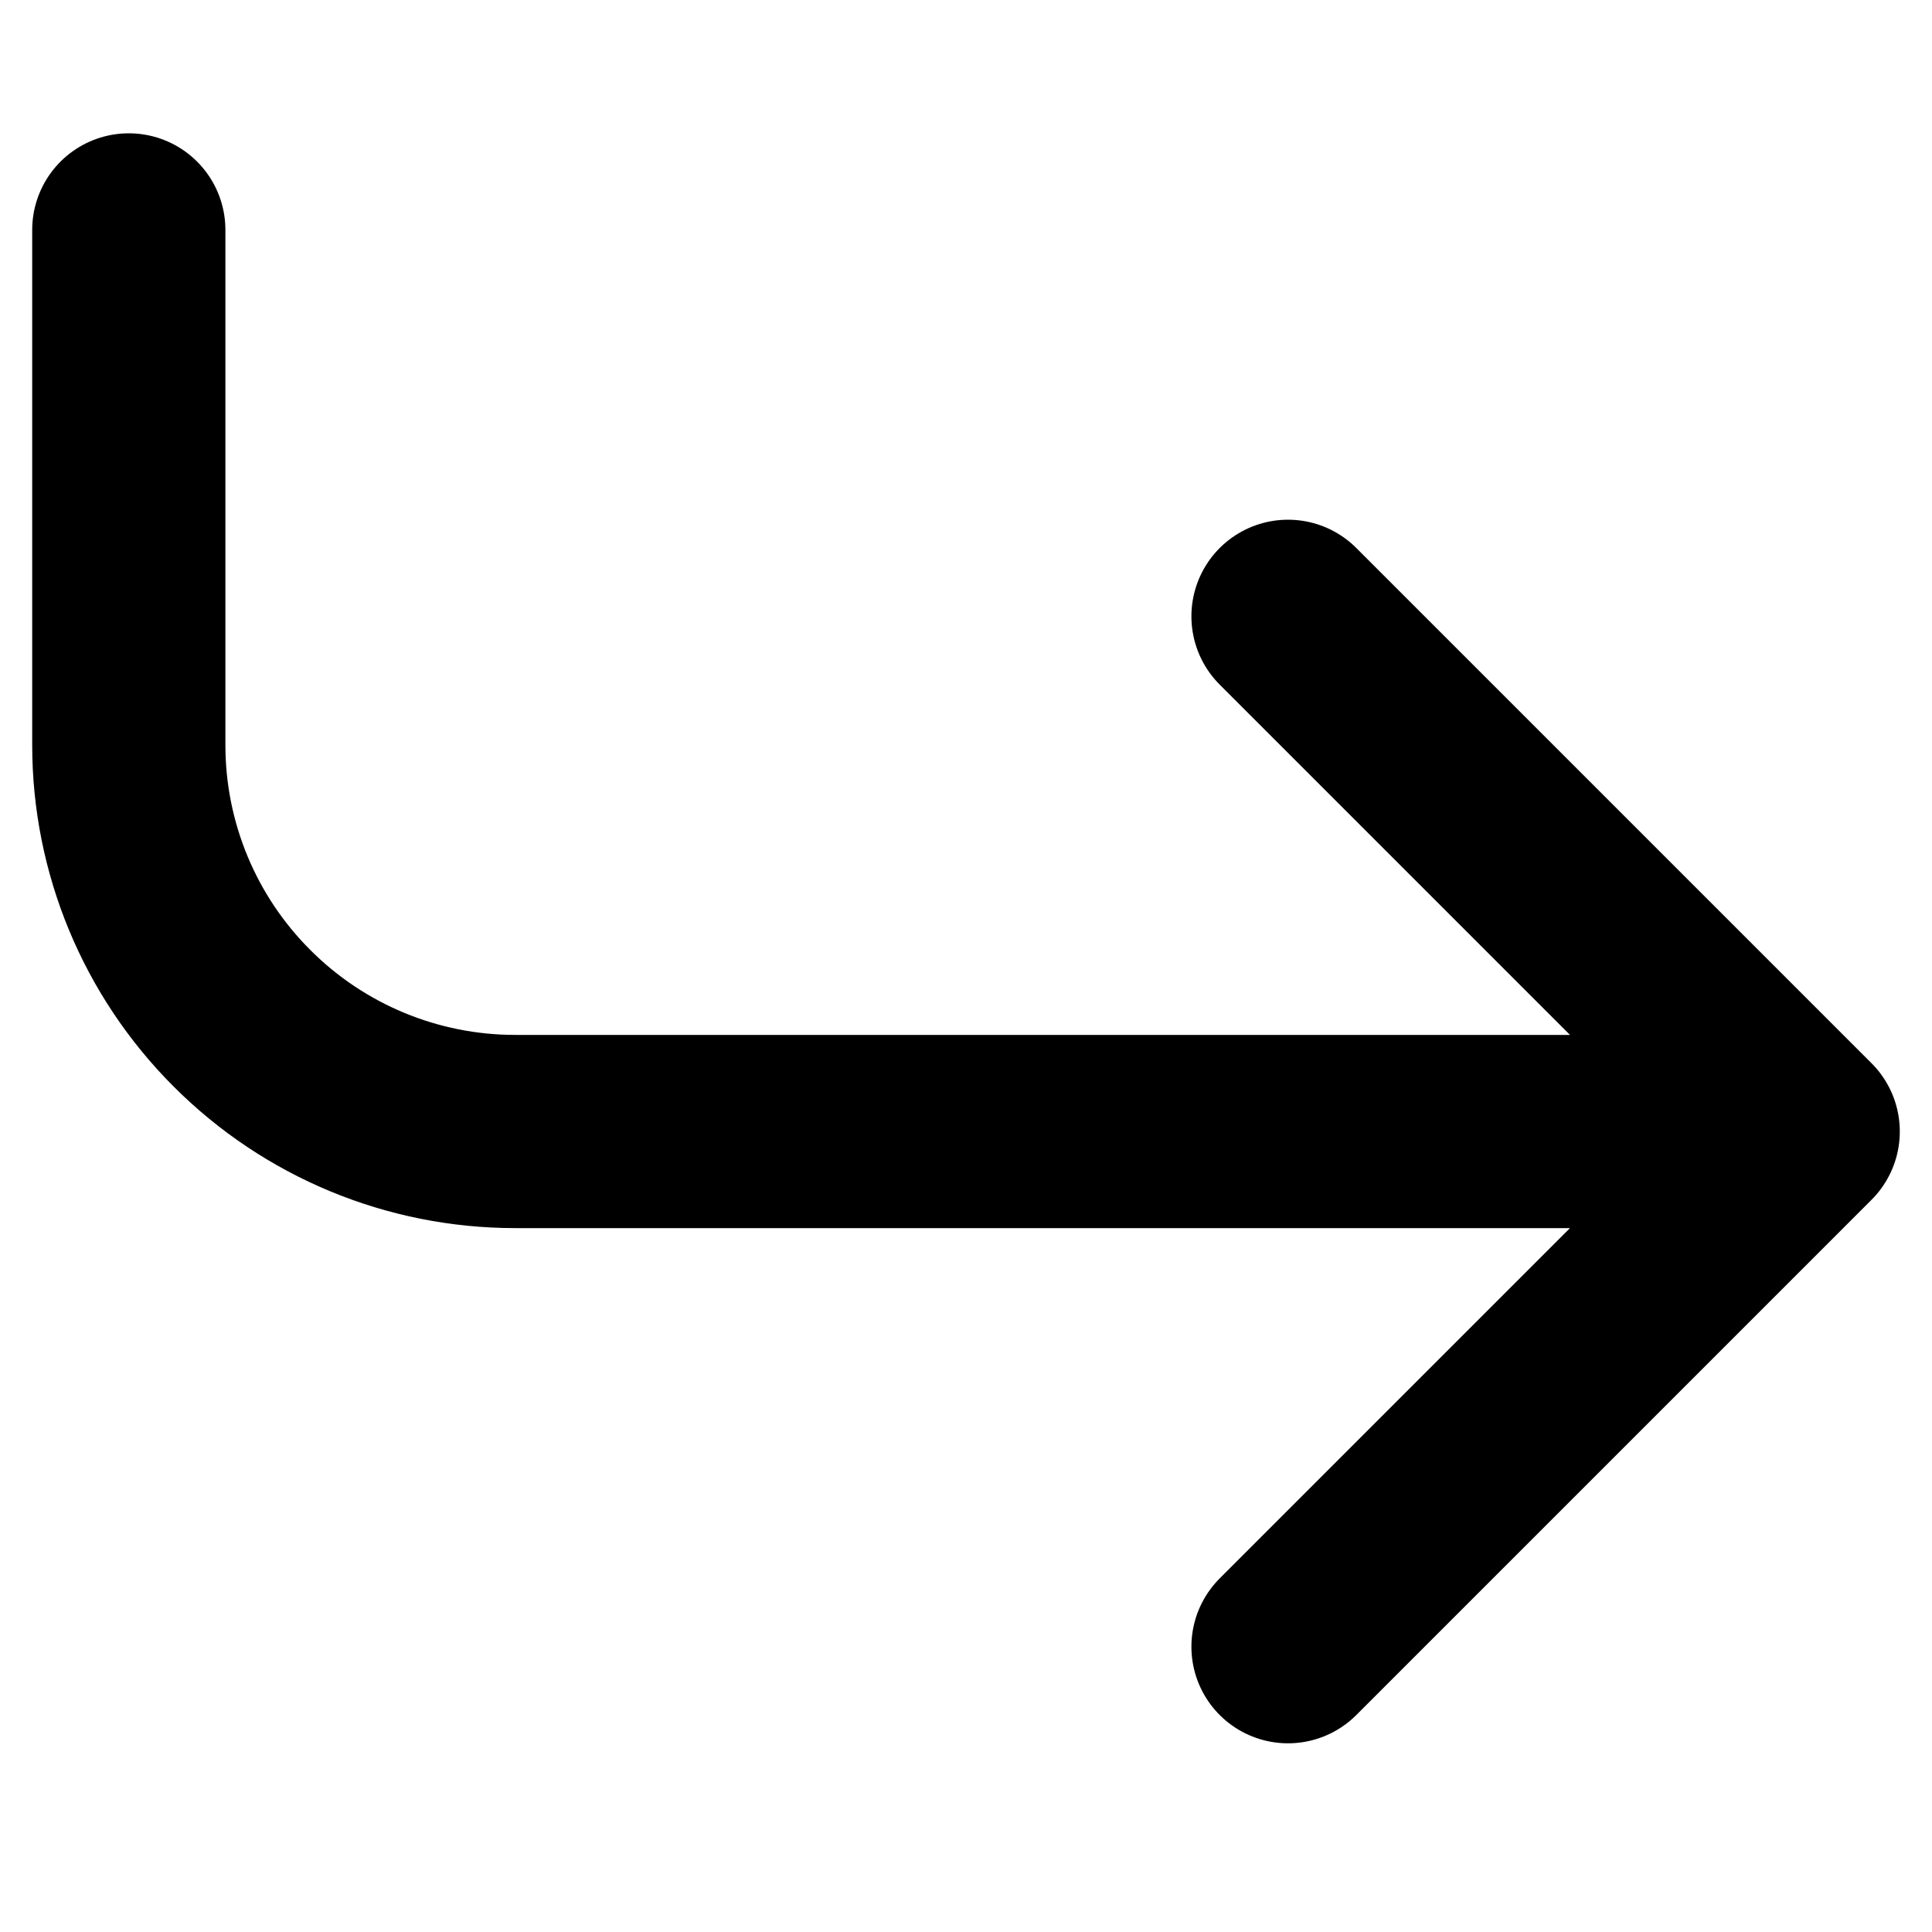 <svg width="15" height="15" viewBox="0 0 15 15" fill="none" xmlns="http://www.w3.org/2000/svg">
<g clip-path="url(#clip0_1011_396)">
<path d="M1 1.785V5.785C1 6.581 1.316 7.344 1.879 7.906C2.441 8.469 3.204 8.785 4 8.785H14M14 8.785L10 12.785M14 8.785L10 4.785" stroke="black" stroke-width="1.5" stroke-linecap="round" stroke-linejoin="round"/>
</g>
<defs>
<clipPath id="clip0_1011_396">
<rect width="15" height="14" fill="white" transform="translate(0 0.785)"/>
</clipPath>
</defs>
</svg>
